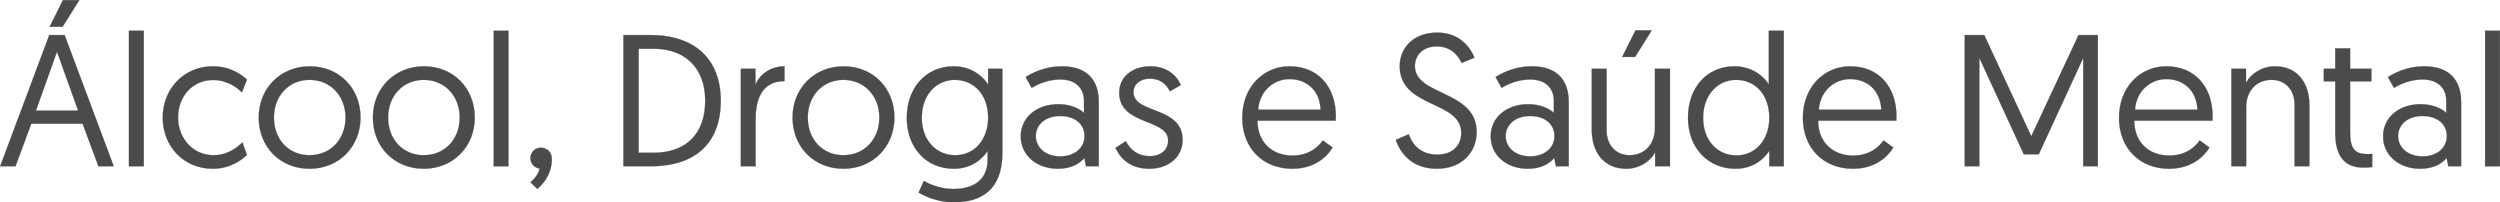 <?xml version="1.0" encoding="UTF-8"?>
<!-- Creator: CorelDRAW 2020 (64 Bit) -->
<svg xmlns="http://www.w3.org/2000/svg" xmlns:xlink="http://www.w3.org/1999/xlink" xmlns:xodm="http://www.corel.com/coreldraw/odm/2003" xml:space="preserve" width="988px" height="80px" version="1.1" style="shape-rendering:geometricPrecision; text-rendering:geometricPrecision; image-rendering:optimizeQuality; fill-rule:evenodd; clip-rule:evenodd" viewBox="0 0 347.07 28.09">
 <defs>
  <style type="text/css">
   <![CDATA[
    .str0 {stroke:#4B4B4D;stroke-width:0.03;stroke-miterlimit:22.926}
    .fil1 {fill:none;fill-rule:nonzero}
    .fil0 {fill:#4B4B4D;fill-rule:nonzero}
   ]]>
  </style>
 </defs>
 <g id="__x0023_Layer_x0020_1">
  <path class="fil0" d="M11.47 17.17l2.19 5.91 2.13 0 -6.82 -18.22 -2.13 0 -6.82 18.22 2.13 0 2.19 -5.91 7.13 0zm-0.62 -1.82l-5.86 0 2.92 -8.18 2.94 8.18zm-3.96 -11.64l1.8 0 2.32 -3.7 -2.27 0 -1.85 3.7z"></path>
  <polygon id="1" class="fil0" points="17.9,23.08 19.96,23.08 19.96,4.26 17.9,4.26 "></polygon>
  <path id="2" class="fil0" d="M34.28 11.05c-0.7,-0.68 -2.29,-1.85 -4.77,-1.85 -3.93,0 -6.92,3.1 -6.92,7.11 0,4.01 2.92,7.11 6.95,7.11 2.53,0 4.19,-1.36 4.74,-1.93l-0.63 -1.74c-0.54,0.54 -1.9,1.79 -4.03,1.79 -2.79,0 -4.9,-2.31 -4.9,-5.23 0,-2.94 2.01,-5.21 4.85,-5.21 2.05,0 3.46,1.15 4.01,1.72l0.7 -1.77z"></path>
  <path id="3" class="fil0" d="M38.03 16.31c0,-2.97 2.03,-5.23 4.94,-5.23 2.92,0 5,2.24 5,5.23 0,3.02 -2.08,5.23 -5,5.23 -2.89,0 -4.94,-2.18 -4.94,-5.23zm-2.11 0c0,4.11 2.99,7.11 7.05,7.11 4.06,0 7.08,-3.05 7.08,-7.11 0,-4.06 -2.96,-7.11 -7.05,-7.11 -4.04,0 -7.08,3.02 -7.08,7.11z"></path>
  <path id="4" class="fil0" d="M53.88 16.31c0,-2.97 2.03,-5.23 4.95,-5.23 2.91,0 4.99,2.24 4.99,5.23 0,3.02 -2.08,5.23 -4.99,5.23 -2.89,0 -4.95,-2.18 -4.95,-5.23zm-2.11 0c0,4.11 3,7.11 7.06,7.11 4.06,0 7.08,-3.05 7.08,-7.11 0,-4.06 -2.97,-7.11 -7.06,-7.11 -4.03,0 -7.08,3.02 -7.08,7.11z"></path>
  <polygon id="5" class="fil0" points="68.54,23.08 70.59,23.08 70.59,4.26 68.54,4.26 "></polygon>
  <path id="6" class="fil0" d="M73.64 21.96c0,0.68 0.49,1.33 1.27,1.43 -0.13,0.78 -0.83,1.56 -1.27,1.9l0.96 0.94c1.12,-0.99 2.01,-2.32 2.01,-4.17 0,-0.96 -0.68,-1.56 -1.54,-1.56 -0.81,0 -1.43,0.65 -1.43,1.46z"></path>
  <path id="7" class="fil0" d="M86.55 23.08l3.75 0c6.09,0 9.76,-3.07 9.76,-9.11 0,-5.7 -3.54,-9.11 -9.76,-9.11l-3.75 0 0 18.22zm2.11 -1.88l0 -14.44 2.06 0c4.37,0 7.18,2.65 7.18,7.21 0,4.76 -2.81,7.23 -7.18,7.23l-2.06 0z"></path>
  <path id="8" class="fil0" d="M108.91 9.2c-2.05,0 -3.56,1.25 -4.03,2.61l0 -2.27 -2.03 0 0 13.54 2.05 0 0 -6.48c0,-2.89 0.91,-5.34 4.01,-5.34l0 -2.06z"></path>
  <path id="9" class="fil0" d="M112.14 16.31c0,-2.97 2.03,-5.23 4.95,-5.23 2.91,0 4.99,2.24 4.99,5.23 0,3.02 -2.08,5.23 -4.99,5.23 -2.89,0 -4.95,-2.18 -4.95,-5.23zm-2.11 0c0,4.11 3,7.11 7.06,7.11 4.06,0 7.08,-3.05 7.08,-7.11 0,-4.06 -2.97,-7.11 -7.06,-7.11 -4.03,0 -7.08,3.02 -7.08,7.11z"></path>
  <path id="10" class="fil0" d="M127.53 26.72c1.17,0.73 3.07,1.36 4.84,1.36 3.9,0 6.79,-1.75 6.79,-6.88l0 -11.66 -1.98 0 0 2.19c-0.44,-0.73 -1.98,-2.53 -4.79,-2.53 -3.82,0 -6.5,2.97 -6.5,7.14 0,4.13 2.65,7.08 6.53,7.08 2.97,0 4.37,-1.98 4.69,-2.48l0 1.2c0,3.02 -2.19,4.09 -4.77,4.09 -1.95,0 -3.56,-0.81 -4.09,-1.12l-0.72 1.61zm9.65 -10.38c0,2.91 -1.79,5.2 -4.58,5.2 -2.6,0 -4.63,-2.05 -4.63,-5.2 0,-3.1 1.95,-5.26 4.58,-5.26 2.58,0 4.63,1.98 4.63,5.26z"></path>
  <path id="11" class="fil0" d="M141.71 18.91c0,2.63 2.19,4.51 5.16,4.51 1.82,0 2.97,-0.68 3.67,-1.49l0.23 1.15 1.77 0 0 -8.93c0,-2.89 -1.46,-4.95 -5.15,-4.95 -2.29,0 -4.09,0.91 -5,1.49l0.83 1.51c0.97,-0.58 2.32,-1.17 3.99,-1.17 2,0 3.28,1.09 3.28,2.99l0 1.66c-0.55,-0.57 -1.85,-1.22 -3.57,-1.22 -3.05,0 -5.21,1.88 -5.21,4.45zm2.09 -0.02c0,-1.59 1.32,-2.79 3.38,-2.79 2.03,0 3.38,1.09 3.38,2.79 0,1.64 -1.38,2.81 -3.35,2.81 -2.09,0 -3.41,-1.25 -3.41,-2.81z"></path>
  <path id="12" class="fil0" d="M154.86 20.53c0.6,1.27 1.87,2.89 4.71,2.89 2.63,0 4.61,-1.62 4.61,-4.01 0,-4.71 -6.82,-3.57 -6.82,-6.61 0,-1.18 0.99,-1.88 2.24,-1.88 1.74,0 2.44,1.02 2.81,1.75l1.51 -0.86c-0.37,-1.02 -1.67,-2.61 -4.19,-2.61 -2.45,0 -4.35,1.38 -4.35,3.67 0,4.59 6.79,3.52 6.79,6.64 0,1.38 -1.14,2.16 -2.49,2.16 -1.85,0 -2.82,-1.01 -3.39,-2.08l-1.43 0.94z"></path>
  <path id="13" class="fil0" d="M172.46 16.36c0,4.17 2.83,7.06 6.95,7.06 3.07,0 4.84,-1.67 5.59,-2.95l-1.35 -0.98c-0.65,0.91 -1.93,2.1 -4.22,2.1 -2.81,0 -4.84,-1.82 -4.86,-4.84l10.85 0c0.03,-0.26 0.03,-0.54 0.03,-0.62 0,-4.06 -2.45,-6.93 -6.43,-6.93 -3.6,0 -6.56,2.84 -6.56,7.16zm2.21 -1.14c0.16,-2.55 2.13,-4.25 4.35,-4.25 2.24,0 4.19,1.43 4.32,4.25l-8.67 0z"></path>
  <path id="14" class="fil0" d="M193.78 19.41c0.57,1.74 2.16,4.01 5.7,4.01 3.41,0 5.52,-2.24 5.52,-5.11 0,-5.83 -8.57,-4.97 -8.57,-9.13 0,-1.51 1.07,-2.74 3.07,-2.74 2.01,0 3,1.38 3.41,2.29l1.78 -0.72c-0.45,-1.23 -1.91,-3.49 -5.16,-3.49 -3.23,0 -5.21,2.05 -5.21,4.66 0,5.88 8.54,4.71 8.54,9.26 0,1.9 -1.38,3.02 -3.3,3.02 -2.4,0 -3.49,-1.43 -3.99,-2.83l-1.79 0.78z"></path>
  <path id="15" class="fil0" d="M206.95 18.91c0,2.63 2.19,4.51 5.15,4.51 1.83,0 2.97,-0.68 3.67,-1.49l0.24 1.15 1.77 0 0 -8.93c0,-2.89 -1.46,-4.95 -5.16,-4.95 -2.29,0 -4.08,0.91 -4.99,1.49l0.83 1.51c0.96,-0.58 2.32,-1.17 3.98,-1.17 2.01,0 3.28,1.09 3.28,2.99l0 1.66c-0.54,-0.57 -1.85,-1.22 -3.56,-1.22 -3.05,0 -5.21,1.88 -5.21,4.45zm2.08 -0.02c0,-1.59 1.33,-2.79 3.39,-2.79 2.03,0 3.38,1.09 3.38,2.79 0,1.64 -1.38,2.81 -3.36,2.81 -2.08,0 -3.41,-1.25 -3.41,-2.81z"></path>
  <path id="16" class="fil0" d="M225.77 23.42c1.85,0 3.39,-1.07 4.01,-2.29l0 1.95 2.06 0 0 -13.54 -2.09 0 0 8.23c0,2.24 -1.43,3.77 -3.51,3.77 -1.82,0 -3.2,-1.3 -3.2,-3.46l0 -8.54 -2.06 0 0 8.46c0,3.07 1.64,5.42 4.79,5.42zm-0.57 -15.52l1.79 0 2.32 -3.7 -2.26 0 -1.85 3.7z"></path>
  <path id="17" class="fil0" d="M247.64 4.26l-2.08 0 0 7.47c-0.39,-0.7 -1.96,-2.53 -4.77,-2.53 -3.85,0 -6.45,2.97 -6.45,7.14 0,4.13 2.73,7.08 6.61,7.08 2.94,0 4.35,-1.98 4.68,-2.48l0 2.14 2.01 0 0 -18.82zm-2.01 12.1c0,2.84 -1.74,5.21 -4.58,5.21 -2.6,0 -4.61,-2.06 -4.61,-5.21 0,-3.1 1.93,-5.28 4.59,-5.28 2.52,0 4.6,1.92 4.6,5.28z"></path>
  <path id="18" class="fil0" d="M250.29 16.36c0,4.17 2.84,7.06 6.95,7.06 3.08,0 4.85,-1.67 5.6,-2.95l-1.35 -0.98c-0.65,0.91 -1.93,2.1 -4.22,2.1 -2.81,0 -4.84,-1.82 -4.87,-4.84l10.86 0c0.02,-0.26 0.02,-0.54 0.02,-0.62 0,-4.06 -2.44,-6.93 -6.43,-6.93 -3.59,0 -6.56,2.84 -6.56,7.16zm2.22 -1.14c0.15,-2.55 2.13,-4.25 4.34,-4.25 2.24,0 4.19,1.43 4.33,4.25l-8.67 0z"></path>
  <polygon id="19" class="fil0" points="275.47,4.86 272.76,4.86 272.76,23.08 274.79,23.08 274.79,8.03 280.96,21.41 283.04,21.41 289.21,8.03 289.21,23.08 291.24,23.08 291.24,4.86 288.56,4.86 282,18.91 "></polygon>
  <path id="20" class="fil0" d="M294.18 16.36c0,4.17 2.84,7.06 6.95,7.06 3.08,0 4.85,-1.67 5.6,-2.95l-1.35 -0.98c-0.65,0.91 -1.93,2.1 -4.22,2.1 -2.81,0 -4.84,-1.82 -4.87,-4.84l10.86 0c0.02,-0.26 0.02,-0.54 0.02,-0.62 0,-4.06 -2.44,-6.93 -6.43,-6.93 -3.59,0 -6.56,2.84 -6.56,7.16zm2.22 -1.14c0.15,-2.55 2.13,-4.25 4.34,-4.25 2.24,0 4.2,1.43 4.33,4.25l-8.67 0z"></path>
  <path id="21" class="fil0" d="M315.84 9.2c-1.87,0 -3.38,1.07 -4.03,2.29l0 -1.95 -2.03 0 0 13.54 2.05 0 0 -8.23c0,-2.24 1.44,-3.77 3.52,-3.77 1.85,0 3.2,1.3 3.2,3.46l0 8.54 2.06 0 0 -8.46c0,-3.07 -1.62,-5.42 -4.77,-5.42z"></path>
  <path id="22" class="fil0" d="M324.2 9.54l-1.59 0 0 1.75 1.59 0 0 7.15c0,3.05 1.17,4.82 3.88,4.82 0.7,0 1.25,-0.08 1.25,-0.08l0 -1.82c0,0 -0.31,0.03 -0.58,0.03 -1.77,0 -2.49,-0.6 -2.49,-3.13l0 -6.97 2.96 0 0 -1.75 -2.96 0 0 -2.84 -2.06 0 0 2.84z"></path>
  <path id="23" class="fil0" d="M330.84 18.91c0,2.63 2.18,4.51 5.15,4.51 1.82,0 2.97,-0.68 3.67,-1.49l0.24 1.15 1.77 0 0 -8.93c0,-2.89 -1.46,-4.95 -5.16,-4.95 -2.29,0 -4.08,0.91 -5,1.49l0.84 1.51c0.96,-0.58 2.31,-1.17 3.98,-1.17 2,0 3.28,1.09 3.28,2.99l0 1.66c-0.55,-0.57 -1.85,-1.22 -3.57,-1.22 -3.04,0 -5.2,1.88 -5.2,4.45zm2.08 -0.02c0,-1.59 1.33,-2.79 3.38,-2.79 2.03,0 3.39,1.09 3.39,2.79 0,1.64 -1.38,2.81 -3.36,2.81 -2.08,0 -3.41,-1.25 -3.41,-2.81z"></path>
  <polygon id="24" class="fil0" points="345,23.08 347.06,23.08 347.06,4.26 345,4.26 "></polygon>
  <path id="25" class="fil1 str0" d="M11.47 17.17l2.19 5.91 2.13 0 -6.82 -18.22 -2.13 0 -6.82 18.22 2.13 0 2.19 -5.91 7.13 0zm-0.62 -1.82l-5.86 0 2.92 -8.18 2.94 8.18zm-3.96 -11.64l1.8 0 2.32 -3.7 -2.27 0 -1.85 3.7z"></path>
  <polygon id="26" class="fil1 str0" points="17.9,23.08 19.96,23.08 19.96,4.26 17.9,4.26 "></polygon>
  <path id="27" class="fil1 str0" d="M34.28 11.05c-0.7,-0.68 -2.29,-1.85 -4.77,-1.85 -3.93,0 -6.92,3.1 -6.92,7.11 0,4.01 2.92,7.11 6.95,7.11 2.53,0 4.19,-1.36 4.74,-1.93l-0.63 -1.74c-0.54,0.54 -1.9,1.79 -4.03,1.79 -2.79,0 -4.9,-2.31 -4.9,-5.23 0,-2.94 2.01,-5.21 4.85,-5.21 2.05,0 3.46,1.15 4.01,1.72l0.7 -1.77z"></path>
  <path id="28" class="fil1 str0" d="M38.03 16.31c0,-2.97 2.03,-5.23 4.94,-5.23 2.92,0 5,2.24 5,5.23 0,3.02 -2.08,5.23 -5,5.23 -2.89,0 -4.94,-2.18 -4.94,-5.23zm-2.11 0c0,4.11 2.99,7.11 7.05,7.11 4.06,0 7.08,-3.05 7.08,-7.11 0,-4.06 -2.96,-7.11 -7.05,-7.11 -4.04,0 -7.08,3.02 -7.08,7.11z"></path>
  <path id="29" class="fil1 str0" d="M53.88 16.31c0,-2.97 2.03,-5.23 4.95,-5.23 2.91,0 4.99,2.24 4.99,5.23 0,3.02 -2.08,5.23 -4.99,5.23 -2.89,0 -4.95,-2.18 -4.95,-5.23zm-2.11 0c0,4.11 3,7.11 7.06,7.11 4.06,0 7.08,-3.05 7.08,-7.11 0,-4.06 -2.97,-7.11 -7.06,-7.11 -4.03,0 -7.08,3.02 -7.08,7.11z"></path>
  <polygon id="30" class="fil1 str0" points="68.54,23.08 70.59,23.08 70.59,4.26 68.54,4.26 "></polygon>
  <path id="31" class="fil1 str0" d="M73.64 21.96c0,0.68 0.49,1.33 1.27,1.43 -0.13,0.78 -0.83,1.56 -1.27,1.9l0.96 0.94c1.12,-0.99 2.01,-2.32 2.01,-4.17 0,-0.96 -0.68,-1.56 -1.54,-1.56 -0.81,0 -1.43,0.65 -1.43,1.46z"></path>
  <path id="32" class="fil1 str0" d="M86.55 23.08l3.75 0c6.09,0 9.76,-3.07 9.76,-9.11 0,-5.7 -3.54,-9.11 -9.76,-9.11l-3.75 0 0 18.22zm2.11 -1.88l0 -14.44 2.06 0c4.37,0 7.18,2.65 7.18,7.21 0,4.76 -2.81,7.23 -7.18,7.23l-2.06 0z"></path>
  <path id="33" class="fil1 str0" d="M108.91 9.2c-2.05,0 -3.56,1.25 -4.03,2.61l0 -2.27 -2.03 0 0 13.54 2.05 0 0 -6.48c0,-2.89 0.91,-5.34 4.01,-5.34l0 -2.06z"></path>
  <path id="34" class="fil1 str0" d="M112.14 16.31c0,-2.97 2.03,-5.23 4.95,-5.23 2.91,0 4.99,2.24 4.99,5.23 0,3.02 -2.08,5.23 -4.99,5.23 -2.89,0 -4.95,-2.18 -4.95,-5.23zm-2.11 0c0,4.11 3,7.11 7.06,7.11 4.06,0 7.08,-3.05 7.08,-7.11 0,-4.06 -2.97,-7.11 -7.06,-7.11 -4.03,0 -7.08,3.02 -7.08,7.11z"></path>
  <path id="35" class="fil1 str0" d="M127.53 26.72c1.17,0.73 3.07,1.36 4.84,1.36 3.9,0 6.79,-1.75 6.79,-6.88l0 -11.66 -1.98 0 0 2.19c-0.44,-0.73 -1.98,-2.53 -4.79,-2.53 -3.82,0 -6.5,2.97 -6.5,7.14 0,4.13 2.65,7.08 6.53,7.08 2.97,0 4.37,-1.98 4.69,-2.48l0 1.2c0,3.02 -2.19,4.09 -4.77,4.09 -1.95,0 -3.56,-0.81 -4.09,-1.12l-0.72 1.61zm9.65 -10.38c0,2.91 -1.79,5.2 -4.58,5.2 -2.6,0 -4.63,-2.05 -4.63,-5.2 0,-3.1 1.95,-5.26 4.58,-5.26 2.58,0 4.63,1.98 4.63,5.26z"></path>
  <path id="36" class="fil1 str0" d="M141.71 18.91c0,2.63 2.19,4.51 5.16,4.51 1.82,0 2.97,-0.68 3.67,-1.49l0.23 1.15 1.77 0 0 -8.93c0,-2.89 -1.46,-4.95 -5.15,-4.95 -2.29,0 -4.09,0.91 -5,1.49l0.83 1.51c0.97,-0.58 2.32,-1.17 3.99,-1.17 2,0 3.28,1.09 3.28,2.99l0 1.66c-0.55,-0.57 -1.85,-1.22 -3.57,-1.22 -3.05,0 -5.21,1.88 -5.21,4.45zm2.09 -0.02c0,-1.59 1.32,-2.79 3.38,-2.79 2.03,0 3.38,1.09 3.38,2.79 0,1.64 -1.38,2.81 -3.35,2.81 -2.09,0 -3.41,-1.25 -3.41,-2.81z"></path>
  <path id="37" class="fil1 str0" d="M154.86 20.53c0.6,1.27 1.87,2.89 4.71,2.89 2.63,0 4.61,-1.62 4.61,-4.01 0,-4.71 -6.82,-3.57 -6.82,-6.61 0,-1.18 0.99,-1.88 2.24,-1.88 1.74,0 2.44,1.02 2.81,1.75l1.51 -0.86c-0.37,-1.02 -1.67,-2.61 -4.19,-2.61 -2.45,0 -4.35,1.38 -4.35,3.67 0,4.59 6.79,3.52 6.79,6.64 0,1.38 -1.14,2.16 -2.49,2.16 -1.85,0 -2.82,-1.01 -3.39,-2.08l-1.43 0.94z"></path>
  <path id="38" class="fil1 str0" d="M172.46 16.36c0,4.17 2.83,7.06 6.95,7.06 3.07,0 4.84,-1.67 5.59,-2.95l-1.35 -0.98c-0.65,0.91 -1.93,2.1 -4.22,2.1 -2.81,0 -4.84,-1.82 -4.86,-4.84l10.85 0c0.03,-0.26 0.03,-0.54 0.03,-0.62 0,-4.06 -2.45,-6.93 -6.43,-6.93 -3.6,0 -6.56,2.84 -6.56,7.16zm2.21 -1.14c0.16,-2.55 2.13,-4.25 4.35,-4.25 2.24,0 4.19,1.43 4.32,4.25l-8.67 0z"></path>
  <path id="39" class="fil1 str0" d="M193.78 19.41c0.57,1.74 2.16,4.01 5.7,4.01 3.41,0 5.52,-2.24 5.52,-5.11 0,-5.83 -8.57,-4.97 -8.57,-9.13 0,-1.51 1.07,-2.74 3.07,-2.74 2.01,0 3,1.38 3.41,2.29l1.78 -0.72c-0.45,-1.23 -1.91,-3.49 -5.16,-3.49 -3.23,0 -5.21,2.05 -5.21,4.66 0,5.88 8.54,4.71 8.54,9.26 0,1.9 -1.38,3.02 -3.3,3.02 -2.4,0 -3.49,-1.43 -3.99,-2.83l-1.79 0.78z"></path>
  <path id="40" class="fil1 str0" d="M206.95 18.91c0,2.63 2.19,4.51 5.15,4.51 1.83,0 2.97,-0.68 3.67,-1.49l0.24 1.15 1.77 0 0 -8.93c0,-2.89 -1.46,-4.95 -5.16,-4.95 -2.29,0 -4.08,0.91 -4.99,1.49l0.83 1.51c0.96,-0.58 2.32,-1.17 3.98,-1.17 2.01,0 3.28,1.09 3.28,2.99l0 1.66c-0.54,-0.57 -1.85,-1.22 -3.56,-1.22 -3.05,0 -5.21,1.88 -5.21,4.45zm2.08 -0.02c0,-1.59 1.33,-2.79 3.39,-2.79 2.03,0 3.38,1.09 3.38,2.79 0,1.64 -1.38,2.81 -3.36,2.81 -2.08,0 -3.41,-1.25 -3.41,-2.81z"></path>
  <path id="41" class="fil1 str0" d="M225.77 23.42c1.85,0 3.39,-1.07 4.01,-2.29l0 1.95 2.06 0 0 -13.54 -2.09 0 0 8.23c0,2.24 -1.43,3.77 -3.51,3.77 -1.82,0 -3.2,-1.3 -3.2,-3.46l0 -8.54 -2.06 0 0 8.46c0,3.07 1.64,5.42 4.79,5.42zm-0.57 -15.52l1.79 0 2.32 -3.7 -2.26 0 -1.85 3.7z"></path>
  <path id="42" class="fil1 str0" d="M247.64 4.26l-2.08 0 0 7.47c-0.39,-0.7 -1.96,-2.53 -4.77,-2.53 -3.85,0 -6.45,2.97 -6.45,7.14 0,4.13 2.73,7.08 6.61,7.08 2.94,0 4.35,-1.98 4.68,-2.48l0 2.14 2.01 0 0 -18.82zm-2.01 12.1c0,2.84 -1.74,5.21 -4.58,5.21 -2.6,0 -4.61,-2.06 -4.61,-5.21 0,-3.1 1.93,-5.28 4.59,-5.28 2.52,0 4.6,1.92 4.6,5.28z"></path>
  <path id="43" class="fil1 str0" d="M250.29 16.36c0,4.17 2.84,7.06 6.95,7.06 3.08,0 4.85,-1.67 5.6,-2.95l-1.35 -0.98c-0.65,0.91 -1.93,2.1 -4.22,2.1 -2.81,0 -4.84,-1.82 -4.87,-4.84l10.86 0c0.02,-0.26 0.02,-0.54 0.02,-0.62 0,-4.06 -2.44,-6.93 -6.43,-6.93 -3.59,0 -6.56,2.84 -6.56,7.16zm2.22 -1.14c0.15,-2.55 2.13,-4.25 4.34,-4.25 2.24,0 4.19,1.43 4.33,4.25l-8.67 0z"></path>
  <polygon id="44" class="fil1 str0" points="275.47,4.86 272.76,4.86 272.76,23.08 274.79,23.08 274.79,8.03 280.96,21.41 283.04,21.41 289.21,8.03 289.21,23.08 291.24,23.08 291.24,4.86 288.56,4.86 282,18.91 "></polygon>
  <path id="45" class="fil1 str0" d="M294.18 16.36c0,4.17 2.84,7.06 6.95,7.06 3.08,0 4.85,-1.67 5.6,-2.95l-1.35 -0.98c-0.65,0.91 -1.93,2.1 -4.22,2.1 -2.81,0 -4.84,-1.82 -4.87,-4.84l10.86 0c0.02,-0.26 0.02,-0.54 0.02,-0.62 0,-4.06 -2.44,-6.93 -6.43,-6.93 -3.59,0 -6.56,2.84 -6.56,7.16zm2.22 -1.14c0.15,-2.55 2.13,-4.25 4.34,-4.25 2.24,0 4.2,1.43 4.33,4.25l-8.67 0z"></path>
  <path id="46" class="fil1 str0" d="M315.84 9.2c-1.87,0 -3.38,1.07 -4.03,2.29l0 -1.95 -2.03 0 0 13.54 2.05 0 0 -8.23c0,-2.24 1.44,-3.77 3.52,-3.77 1.85,0 3.2,1.3 3.2,3.46l0 8.54 2.06 0 0 -8.46c0,-3.07 -1.62,-5.42 -4.77,-5.42z"></path>
  <path id="47" class="fil1 str0" d="M324.2 9.54l-1.59 0 0 1.75 1.59 0 0 7.15c0,3.05 1.17,4.82 3.88,4.82 0.7,0 1.25,-0.08 1.25,-0.08l0 -1.82c0,0 -0.31,0.03 -0.58,0.03 -1.77,0 -2.49,-0.6 -2.49,-3.13l0 -6.97 2.96 0 0 -1.75 -2.96 0 0 -2.84 -2.06 0 0 2.84z"></path>
  <path id="48" class="fil1 str0" d="M330.84 18.91c0,2.63 2.18,4.51 5.15,4.51 1.82,0 2.97,-0.68 3.67,-1.49l0.24 1.15 1.77 0 0 -8.93c0,-2.89 -1.46,-4.95 -5.16,-4.95 -2.29,0 -4.08,0.91 -5,1.49l0.84 1.51c0.96,-0.58 2.31,-1.17 3.98,-1.17 2,0 3.28,1.09 3.28,2.99l0 1.66c-0.55,-0.57 -1.85,-1.22 -3.57,-1.22 -3.04,0 -5.2,1.88 -5.2,4.45zm2.08 -0.02c0,-1.59 1.33,-2.79 3.38,-2.79 2.03,0 3.39,1.09 3.39,2.79 0,1.64 -1.38,2.81 -3.36,2.81 -2.08,0 -3.41,-1.25 -3.41,-2.81z"></path>
  <polygon id="49" class="fil1 str0" points="345,23.08 347.06,23.08 347.06,4.26 345,4.26 "></polygon>
 </g>
</svg>
